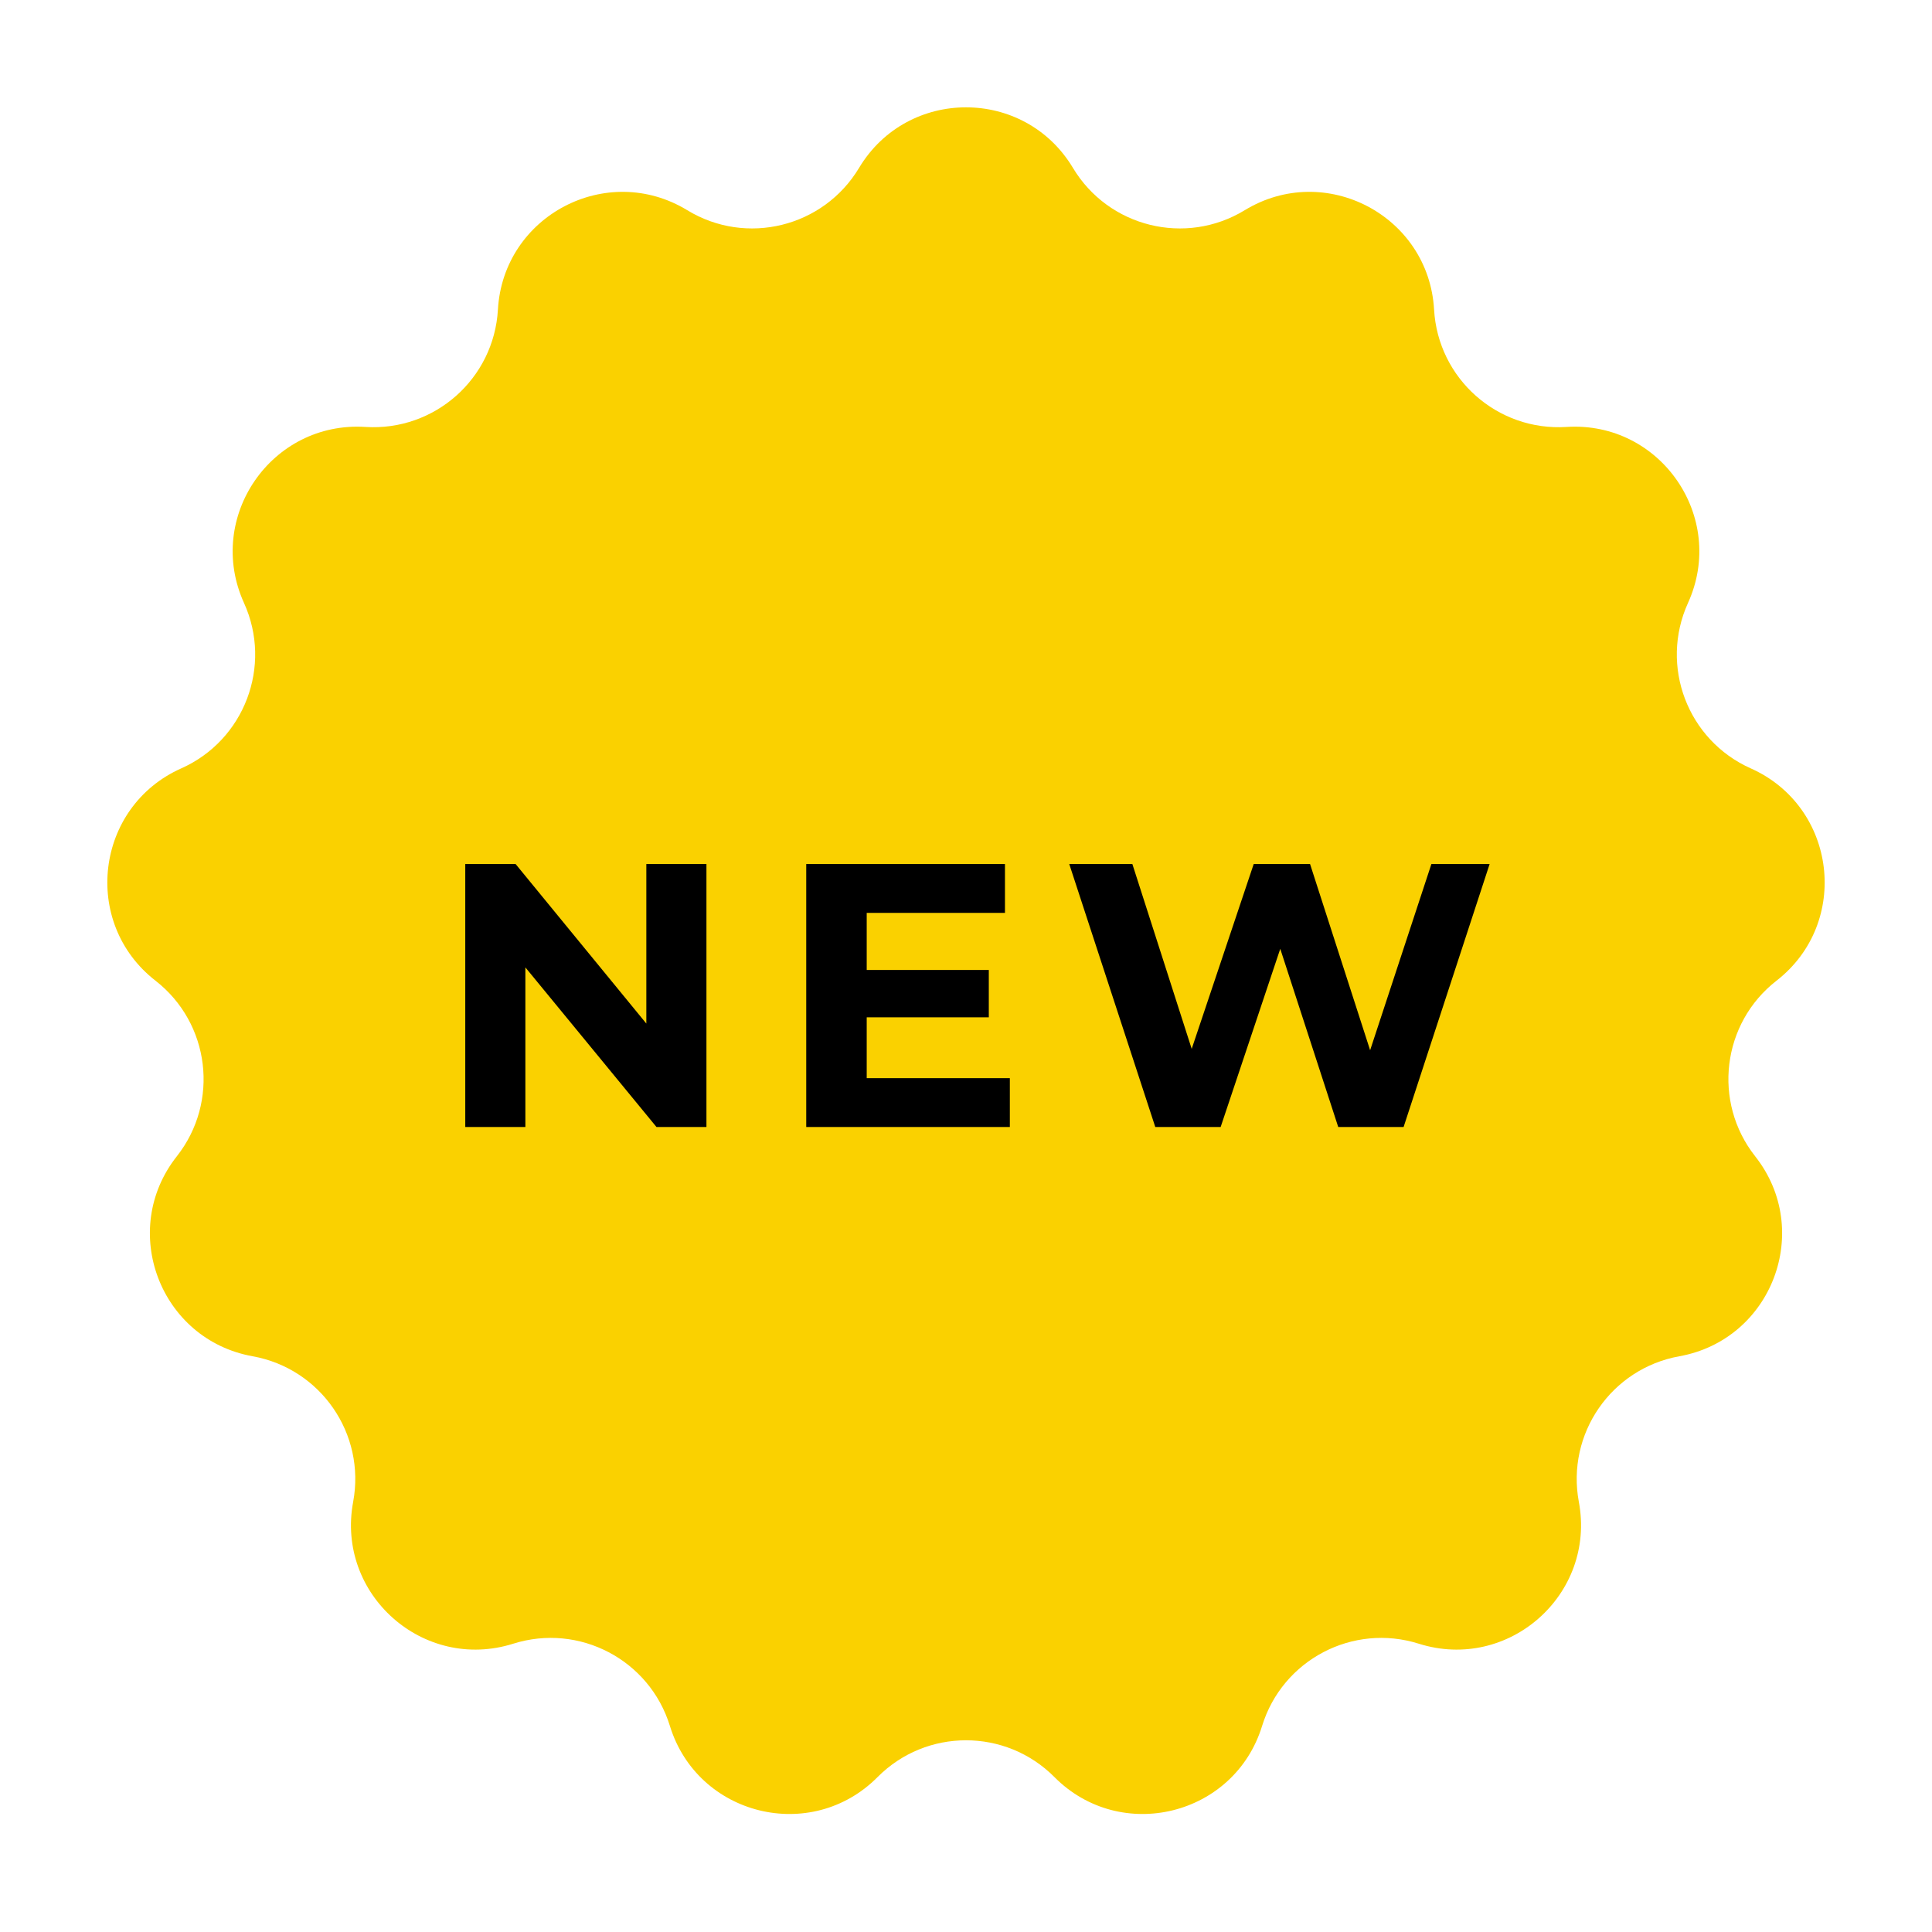 <svg width="72" height="72" viewBox="0 0 72 72" fill="none" xmlns="http://www.w3.org/2000/svg">
<g filter="url(#filter0_d_490_13890)">
<path d="M32.015 2.256C33.82 -0.752 38.18 -0.752 39.985 2.256C41.312 4.468 44.185 5.176 46.387 3.834C49.383 2.009 53.244 4.035 53.444 7.538C53.591 10.113 55.806 12.075 58.38 11.911C61.881 11.687 64.358 15.275 62.907 18.47C61.841 20.818 62.89 23.585 65.245 24.635C68.449 26.064 68.975 30.392 66.206 32.547C64.171 34.13 63.814 37.068 65.411 39.093C67.584 41.847 66.038 45.924 62.585 46.544C60.047 47.001 58.366 49.436 58.839 51.971C59.483 55.42 56.22 58.311 52.874 57.256C50.414 56.48 47.794 57.856 47.035 60.32C46.003 63.673 41.769 64.717 39.297 62.228C37.48 60.398 34.52 60.398 32.703 62.228C30.231 64.717 25.997 63.673 24.965 60.32C24.206 57.856 21.586 56.48 19.126 57.256C15.78 58.311 12.517 55.42 13.161 51.971C13.634 49.436 11.953 47.001 9.415 46.544C5.962 45.924 4.416 41.847 6.589 39.093C8.186 37.068 7.829 34.13 5.794 32.547C3.025 30.392 3.551 26.064 6.755 24.635C9.11 23.585 10.159 20.818 9.093 18.47C7.642 15.275 10.119 11.687 13.62 11.911C16.194 12.075 18.409 10.113 18.556 7.538C18.756 4.035 22.617 2.009 25.613 3.834C27.815 5.176 30.689 4.468 32.015 2.256Z" fill="#FAD100"/>
<path d="M17.339 38V28.2H19.215L24.997 35.256H24.087V28.2H26.327V38H24.465L18.669 30.944H19.579V38H17.339ZM32.132 32.148H36.85V33.912H32.132V32.148ZM32.3 36.18H37.634V38H30.046V28.2H37.452V30.02H32.3V36.18ZM43.054 38L39.848 28.2H42.2L44.986 36.88H43.81L46.722 28.2H48.822L51.622 36.88H50.488L53.344 28.2H55.514L52.308 38H49.872L47.394 30.384H48.038L45.49 38H43.054Z" fill="black"/>
</g>
<defs>
<filter id="filter0_d_490_13890" x="0" y="0" width="72" height="71.602" filterUnits="userSpaceOnUse" color-interpolation-filters="sRGB">
<feFlood flood-opacity="0" result="BackgroundImageFix"/>
<feColorMatrix in="SourceAlpha" type="matrix" values="0 0 0 0 0 0 0 0 0 0 0 0 0 0 0 0 0 0 127 0" result="hardAlpha"/>
<feOffset dy="4"/>
<feGaussianBlur stdDeviation="2"/>
<feComposite in2="hardAlpha" operator="out"/>
<feColorMatrix type="matrix" values="0 0 0 0 0.98 0 0 0 0 0.82 0 0 0 0 0 0 0 0 0.12 0"/>
<feBlend mode="normal" in2="BackgroundImageFix" result="effect1_dropShadow_490_13890"/>
<feBlend mode="normal" in="SourceGraphic" in2="effect1_dropShadow_490_13890" result="shape"/>
</filter>
</defs>
</svg>
